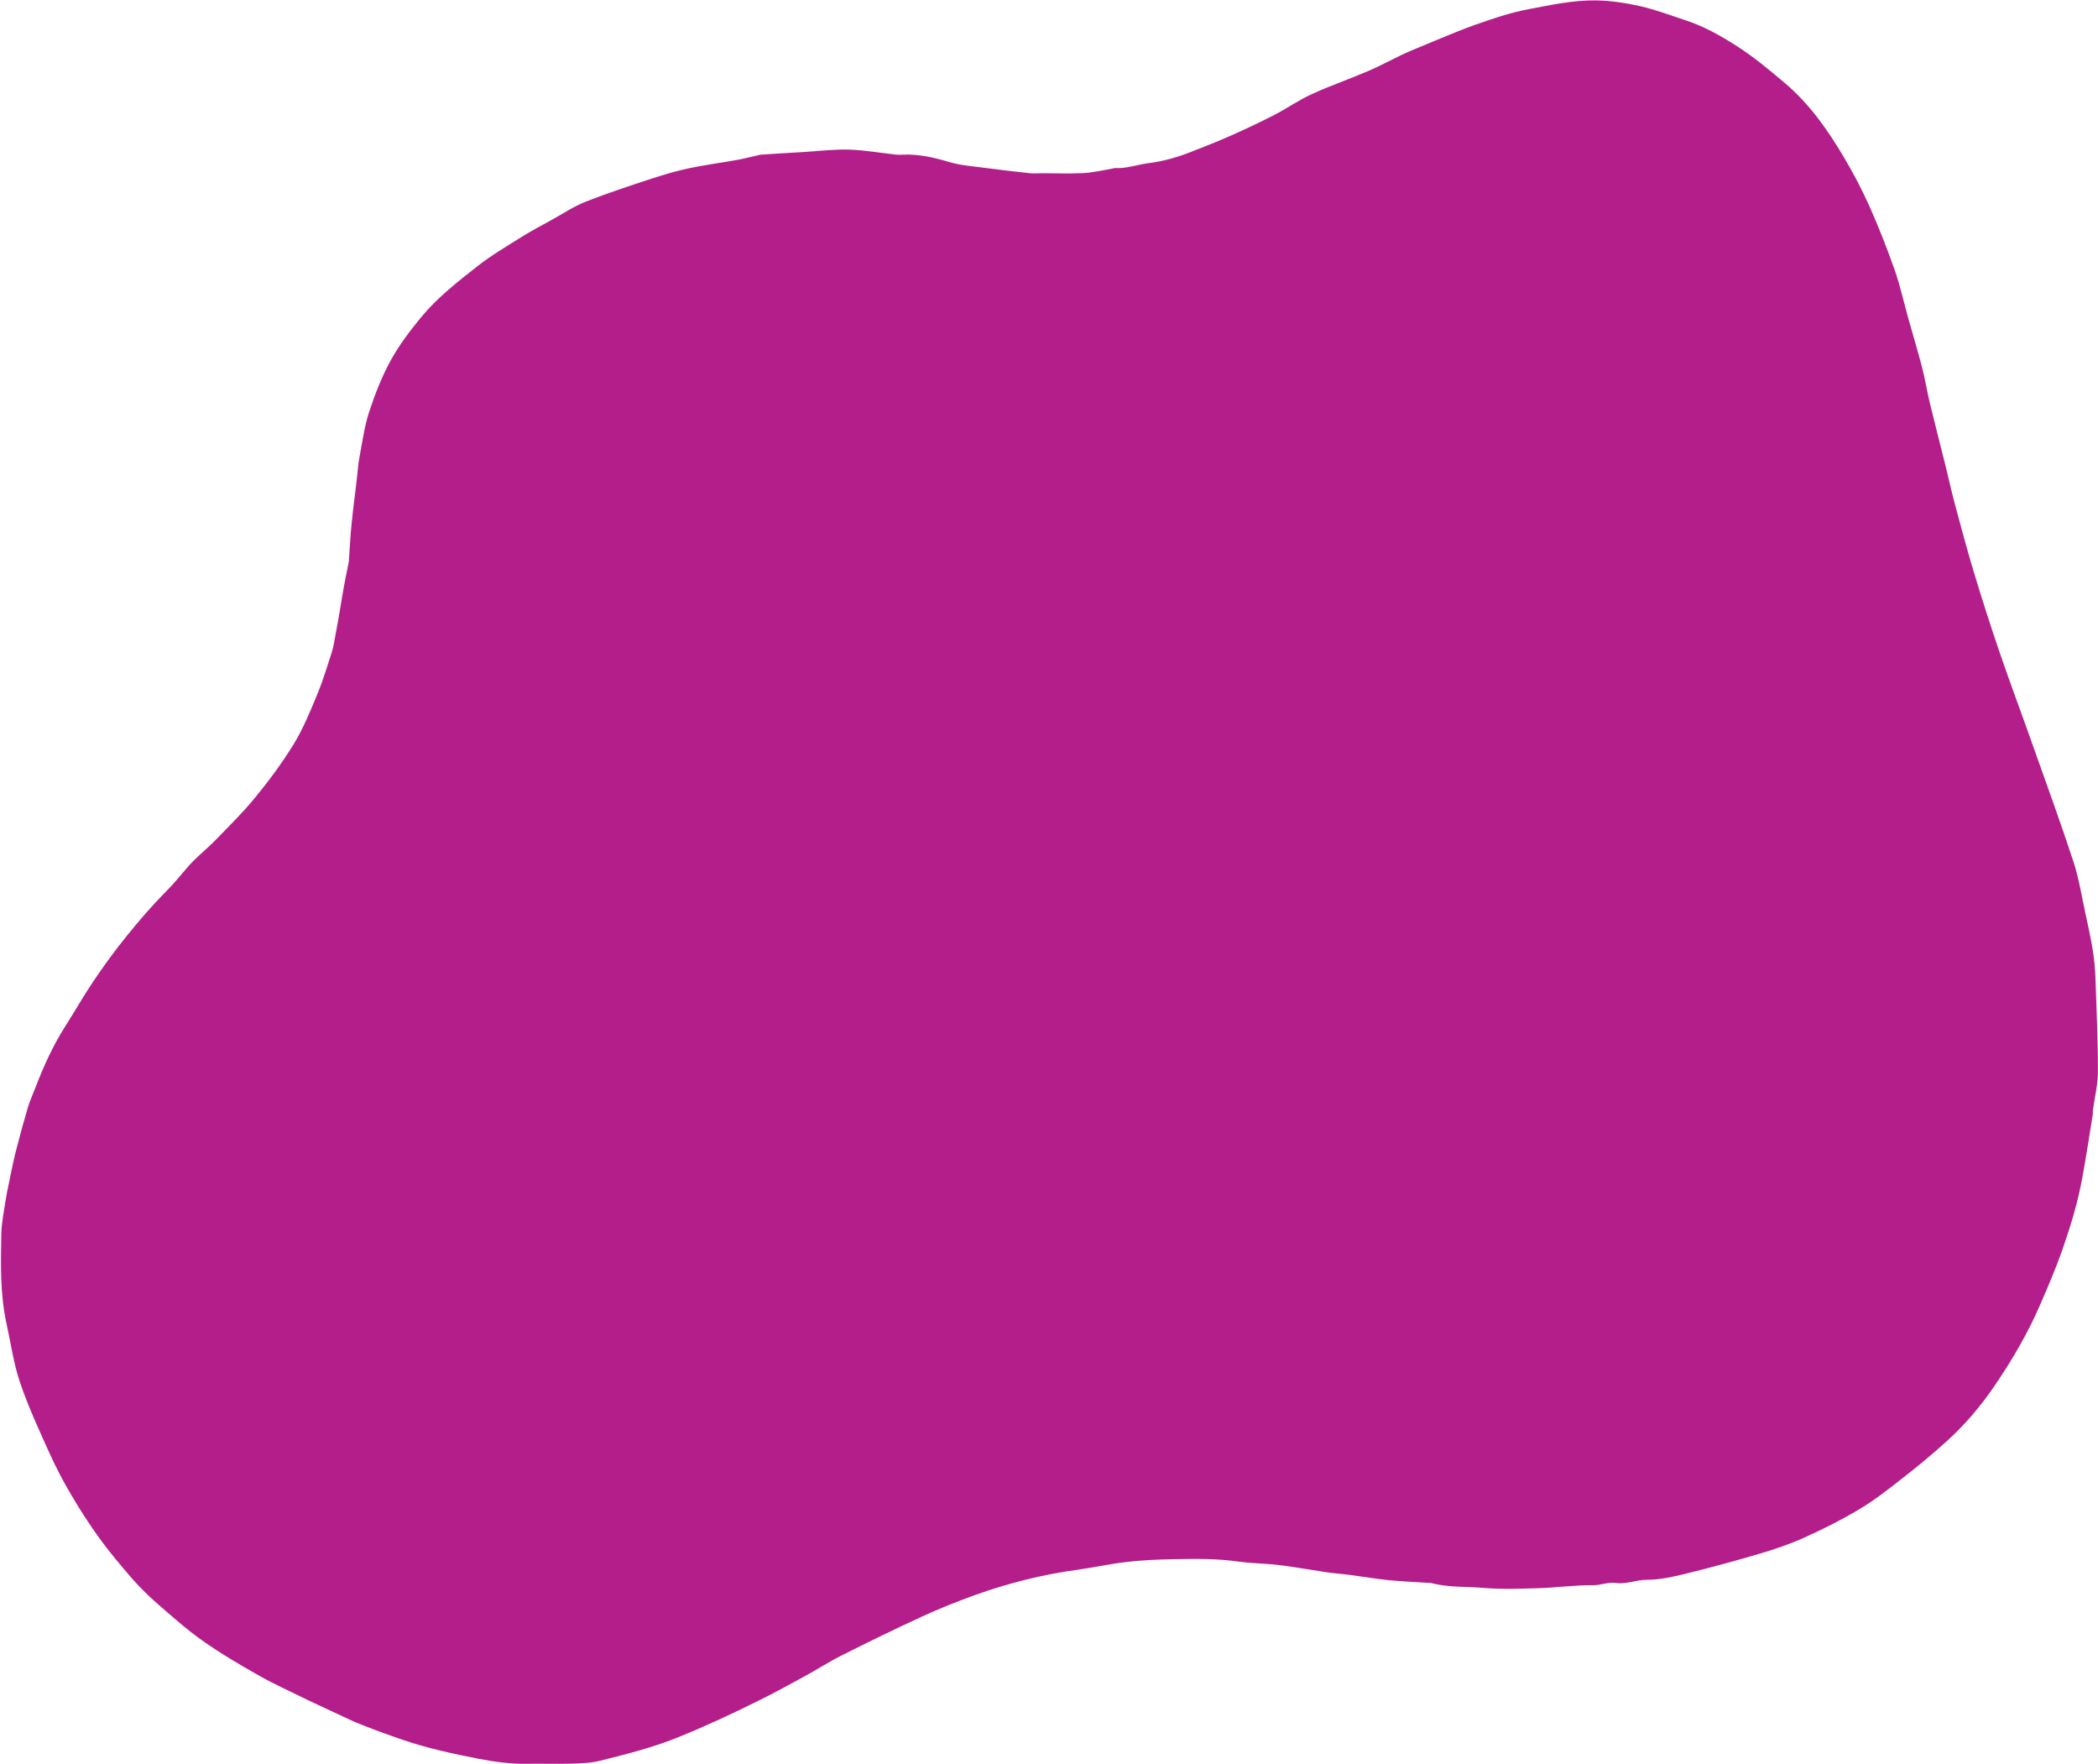 <?xml version="1.0" encoding="UTF-8" standalone="no"?><svg xmlns="http://www.w3.org/2000/svg" xmlns:xlink="http://www.w3.org/1999/xlink" fill="#000000" height="1327.9" preserveAspectRatio="xMidYMid meet" version="1" viewBox="-0.9 125.5 1579.3 1327.9" width="1579.3" zoomAndPan="magnify"><g id="change1_1"><path d="M230.9,1405.3c-12.4-6.2-24.9-11.7-36.7-18.4c-14.5-8.2-29-16.7-42.6-26.3c-12.2-8.6-23.4-18.7-34.7-28.5 c-6.6-5.8-12.9-12.1-18.7-18.7c-8.3-9.6-16.5-19.3-24-29.6c-7.6-10.5-14.7-21.5-21.3-32.7c-6-10.1-11.5-20.6-16.3-31.2 c-8-17.7-16.2-35.4-22.4-53.7c-4.9-14.3-6.9-29.5-10.2-44.3c-4.9-22.4-4.3-45.1-3.9-67.8c0.2-7.9,1.8-15.8,3-23.7 c0.8-5.1,1.8-10.2,2.9-15.3c1.6-7.7,3.1-15.3,5-22.9c2.8-11,5.8-21.9,9-32.8c1.6-5.3,3.9-10.4,5.9-15.5 c6.1-15.9,13.1-31.4,22.3-45.8c7.2-11.3,13.8-23,21.3-34.1c7.8-11.5,16-22.9,24.8-33.7c9.1-11.3,18.7-22.5,28.9-32.8 c5.8-5.8,11-12,16.2-18.2c6.5-7.8,14.8-14.1,21.9-21.4c10.2-10.5,20.7-20.8,29.9-32.1c10.4-12.7,20.3-26,28.9-40 c7.1-11.6,12.4-24.5,17.6-37.1c4.4-10.5,7.7-21.5,11.2-32.4c1.4-4.5,2-9.2,2.9-13.8c1.1-5.7,2.1-11.5,3.1-17.2 c1-5.8,1.8-11.6,2.9-17.3c1.2-6.5,2.5-12.9,3.8-19.4c0.1-0.3,0.1-0.6,0.1-0.9c0.7-9.4,1.1-18.8,2.1-28.2c1.1-11.1,2.6-22.2,3.9-33.3 c0.7-5.7,1-11.5,2.1-17.2c2.1-11.2,3.7-22.7,7.2-33.5c4.3-13.1,9.4-26.2,16-38.3c6.4-11.7,14.6-22.6,23.1-32.9 c12.2-14.8,27.5-26.7,42.5-38.5c10.3-8.1,21.8-14.8,32.9-21.8c7.5-4.7,15.3-8.8,23.1-13.1c8.4-4.6,16.5-10.1,25.4-13.6 c16.3-6.4,33.1-11.9,49.8-17.4c9.3-3,18.7-5.8,28.2-7.8c12-2.5,24.3-4.1,36.4-6.3c5.5-1,11-2.5,16.5-3.7c0.5-0.1,0.9-0.2,1.4-0.2 c10.7-0.7,21.4-1.4,32.2-2c11.2-0.7,22.5-2.1,33.7-1.8c11.8,0.4,23.6,2.5,35.3,3.8c1.8,0.2,3.7,0.1,5.5,0 c12.1-0.5,23.6,2.3,35.1,5.7c8.6,2.5,17.8,3.1,26.7,4.3c11.3,1.5,22.5,2.8,33.8,4c3,0.3,6,0,9,0c10.3,0,20.7,0.4,31-0.1 c7.4-0.4,14.7-2.2,22-3.4c0.6-0.1,1.2-0.5,1.8-0.4c8.7,0.5,16.9-2.6,25.4-3.7c10.9-1.4,21.1-4.3,31.2-8.2c10.2-4,20.4-8,30.4-12.4 c11.1-4.9,22.2-10.2,33-15.7c9.6-5,18.6-11.3,28.5-15.8c13.8-6.3,28.3-11.3,42.3-17.3c8.6-3.7,16.9-8.2,25.4-12.3 c3.5-1.7,7-3.1,10.6-4.6c14.5-5.9,28.9-12.3,43.7-17.6c13.6-4.8,27.3-9.5,41.4-12.1c16.6-3.1,33.2-6.8,50.5-6.5 c11.4,0.2,22.4,2,33.3,4.4c11.7,2.7,23,7,34.5,10.8c13.3,4.4,25.5,11.3,37.2,18.7c13,8.3,24.7,18,36.5,28c19,16,32.8,35.8,45.2,56.8 c7,11.8,13.4,24.1,19,36.6c7,15.8,13.3,31.8,19,48.1c4.1,11.8,6.8,24.2,10.2,36.3c3.4,12.1,7,24.1,10.2,36.3 c2.3,8.8,3.7,17.8,5.8,26.6c3.9,16,8,32,12,48c2.4,9.7,4.5,19.5,7.1,29.1c4.5,16.8,9,33.6,14,50.2c6.3,20.8,12.9,41.6,20,62.2 c8,23.3,16.7,46.4,24.9,69.7c10.2,28.8,20.7,57.5,30.2,86.5c4,12.1,6,24.9,8.7,37.4c2.1,9.8,4.3,19.6,5.9,29.5 c1.1,7,1.8,14.1,2,21.2c0.8,23.4,1.9,46.8,1.8,70.2c0,9.8-2.5,19.6-3.8,29.3c-0.1,0.8,0.1,1.7,0,2.5c-1.3,8.1-2.6,16.3-3.9,24.4 c-1.3,7.9-2.6,15.9-4.1,23.8c-3.3,18.4-8.8,36.2-14.9,53.8c-4.9,14-10.7,27.5-16.6,41.1c-9.4,21.8-21.3,42.1-34.7,61.7 c-10.4,15.3-22.3,29.2-35.9,41.5c-11.4,10.4-23.5,20.2-35.7,29.7c-9.8,7.7-19.8,15.4-30.5,21.7c-13.1,7.8-26.8,14.7-40.8,21 c-10.8,4.9-22.1,8.7-33.5,12.1c-18.3,5.4-36.7,10.4-55.3,15c-9.8,2.4-19.9,4.7-29.9,4.7c-8,0-15.4,3.5-23.3,2.4 c-6-0.8-11.7,1.8-17.3,1.7c-13.6-0.2-26.9,1.8-40.3,2.2c-14,0.4-28.1,1-42-0.2c-13.1-1.1-26.5-0.2-39.4-3.7c-0.2,0-0.3,0-0.5,0 c-10.4-0.7-20.8-1.1-31.2-2.1c-9.7-1-19.2-2.6-28.9-3.9c-6-0.8-12.1-1.2-18.2-2.1c-8.3-1.2-16.6-2.7-24.8-3.9 c-5.2-0.8-10.4-1.5-15.7-2c-8.5-0.8-17.2-0.9-25.7-2.1c-16.4-2.4-32.8-2.1-49.2-1.8c-11.7,0.2-23.5,0.7-35.2,2.1 c-12.2,1.4-24.3,4.1-36.5,5.8c-26.6,3.6-52.5,10.1-77.8,19.2c-13.3,4.8-26.5,10.1-39.4,16c-20.2,9.3-40.1,19-60,29 c-10,5-19.4,11.1-29.2,16.4c-11.3,6.2-22.5,12.3-34,18c-20.2,10-40.5,19.5-61.4,27.9c-19,7.6-38.6,12.5-58.3,17.4 c-7,1.7-14.5,1.9-21.8,2.1c-11,0.3-22-0.1-33,0.1c-12.3,0.2-24.3-1.5-36.4-3.8c-19.3-3.8-38.5-7.9-57.1-14.3 c-12-4.1-23.8-8.4-35.5-13.2C255.2,1416.8,243.3,1411,230.9,1405.3z" fill="#b31e8b"/></g></svg>